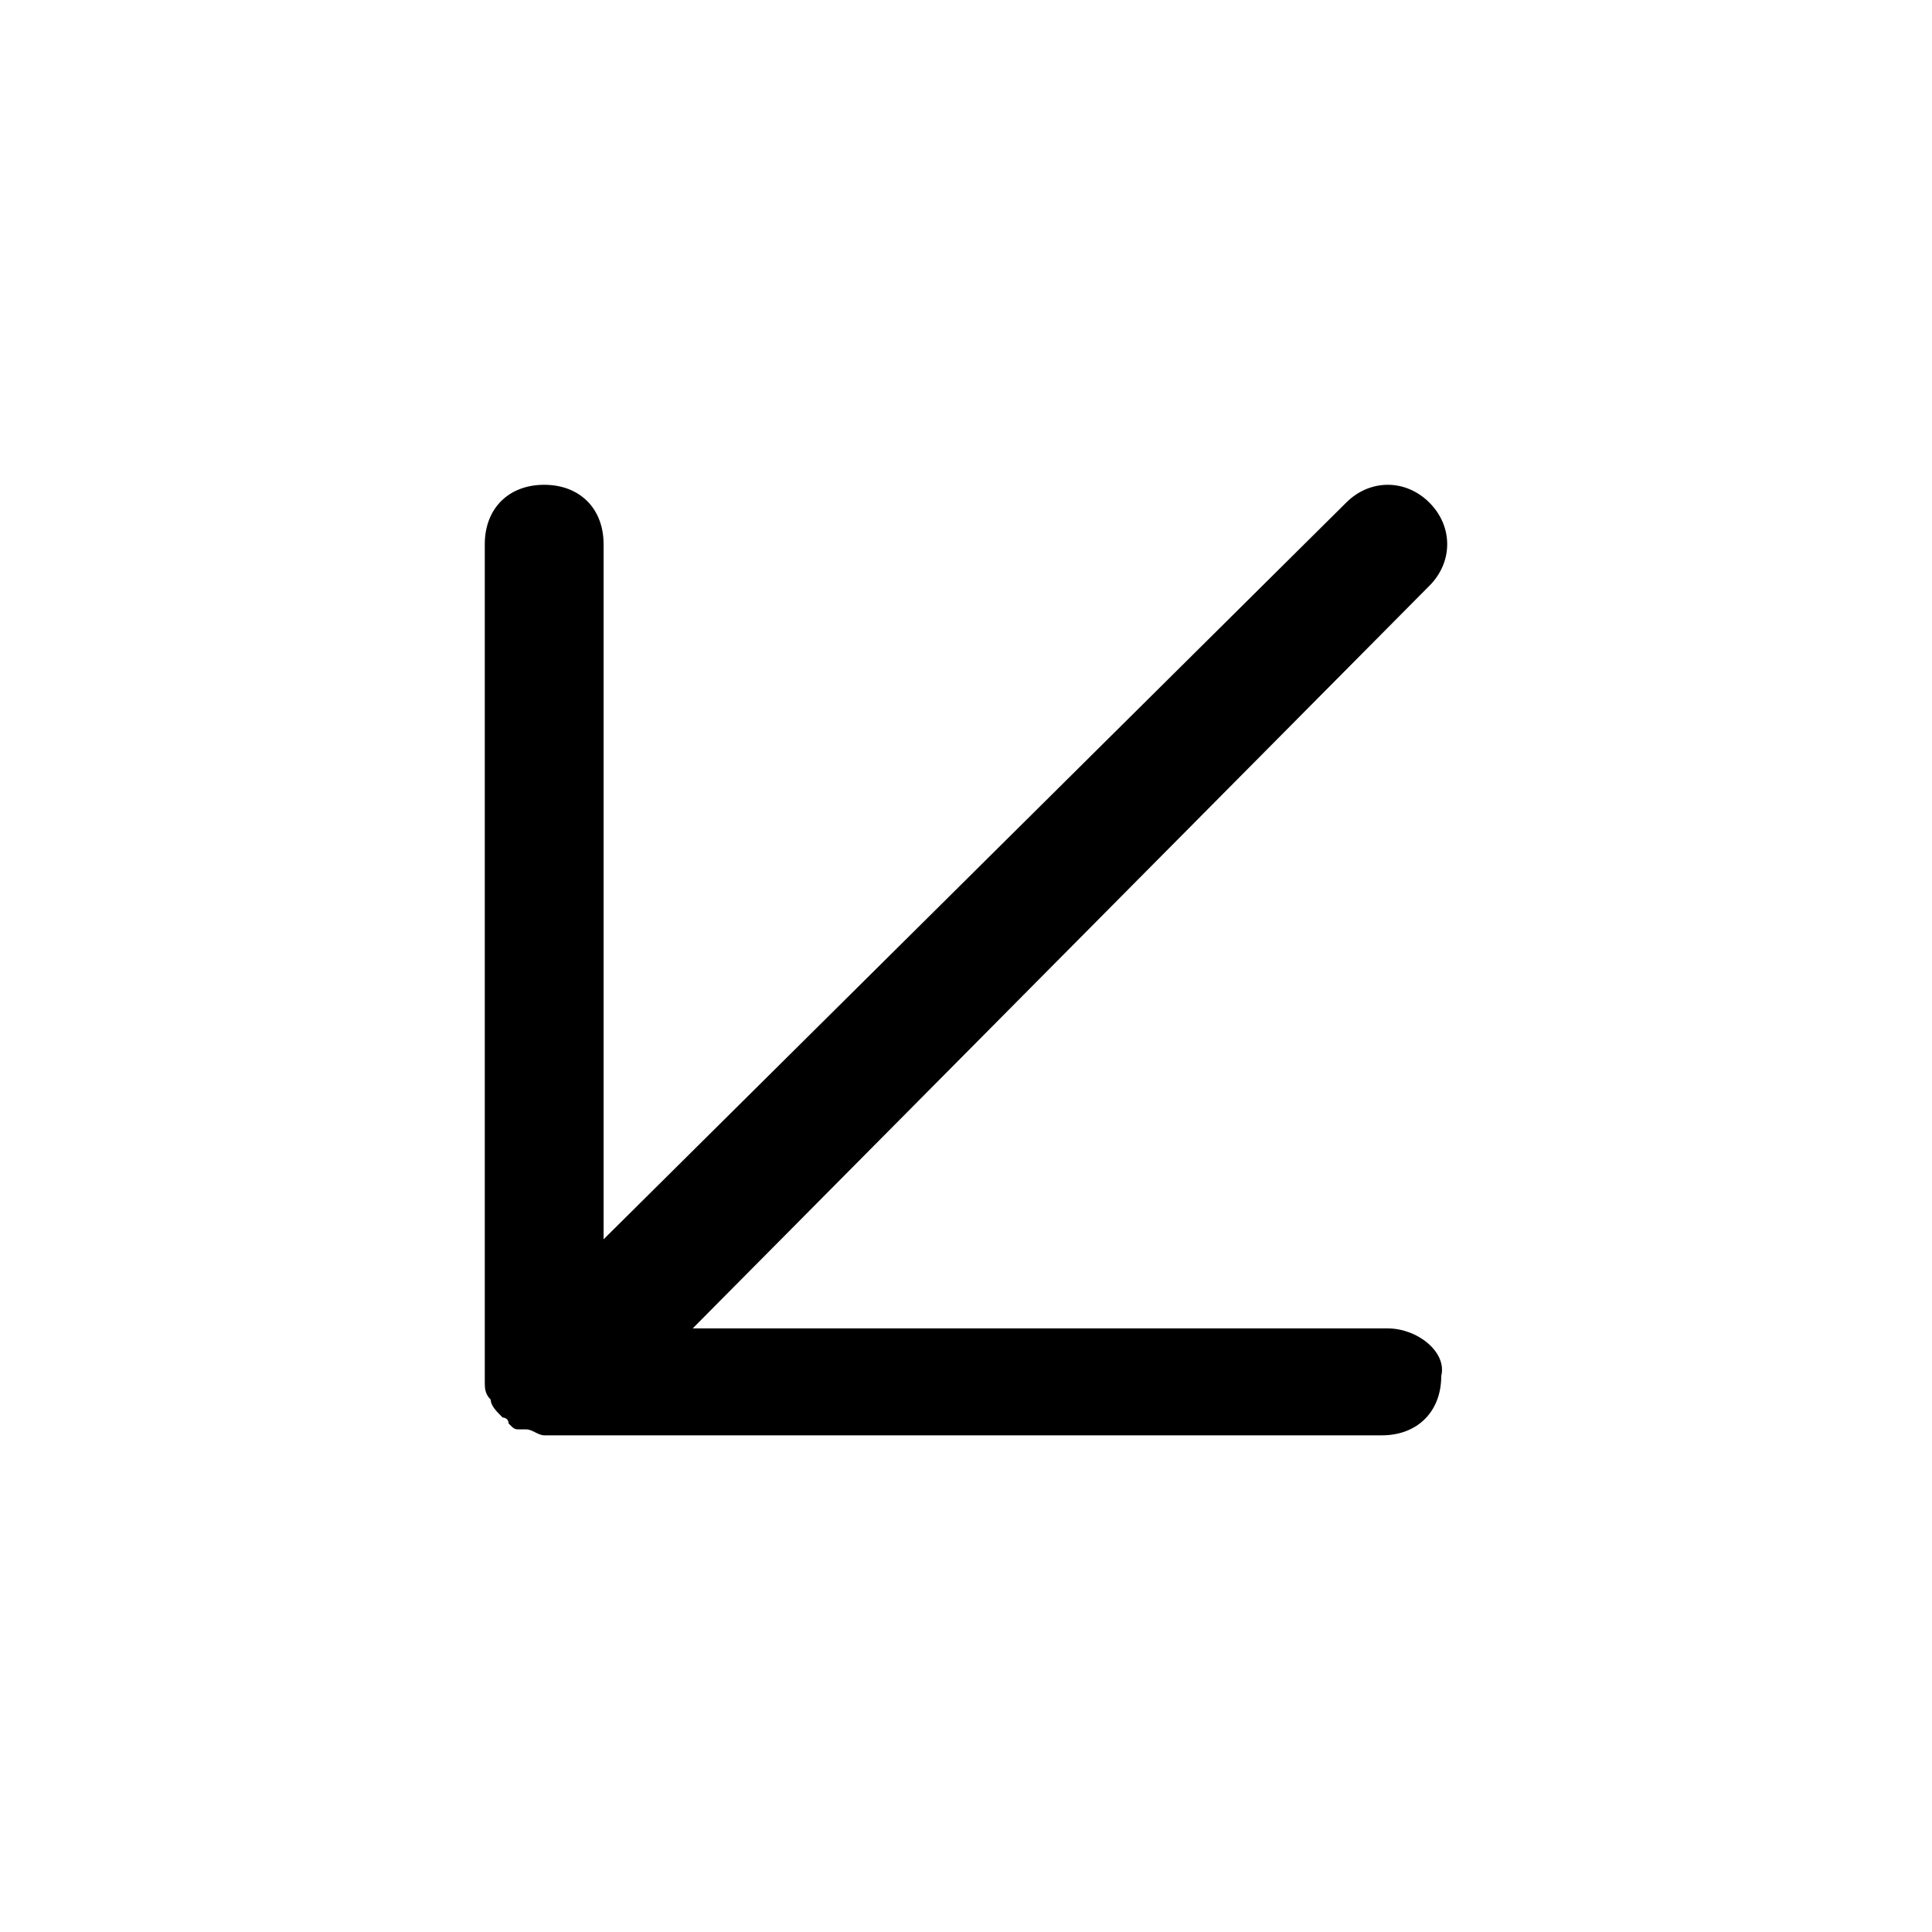 <?xml version="1.0" encoding="UTF-8"?>
<!-- Uploaded to: SVG Repo, www.svgrepo.com, Generator: SVG Repo Mixer Tools -->
<svg fill="#000000" width="800px" height="800px" version="1.1" viewBox="144 144 512 512" xmlns="http://www.w3.org/2000/svg">
 <path d="m511.78 496.04h-184.21l195.23-196.8c6.297-6.297 6.297-15.742 0-22.043-6.297-6.297-15.742-6.297-22.043 0l-196.8 195.23v-184.21c0-9.445-6.297-15.742-15.742-15.742s-15.742 6.297-15.742 15.742v221.99c0 1.574 0 3.148 1.574 4.723 0 1.574 1.574 3.148 3.148 4.723 0 0 1.574 0 1.574 1.574 1.574 1.574 1.574 1.574 3.148 1.574h1.574c1.574 0 3.148 1.574 4.723 1.574h221.99c9.445 0 15.742-6.297 15.742-15.742 1.57-6.297-6.301-12.594-14.172-12.594z"/>
</svg>
